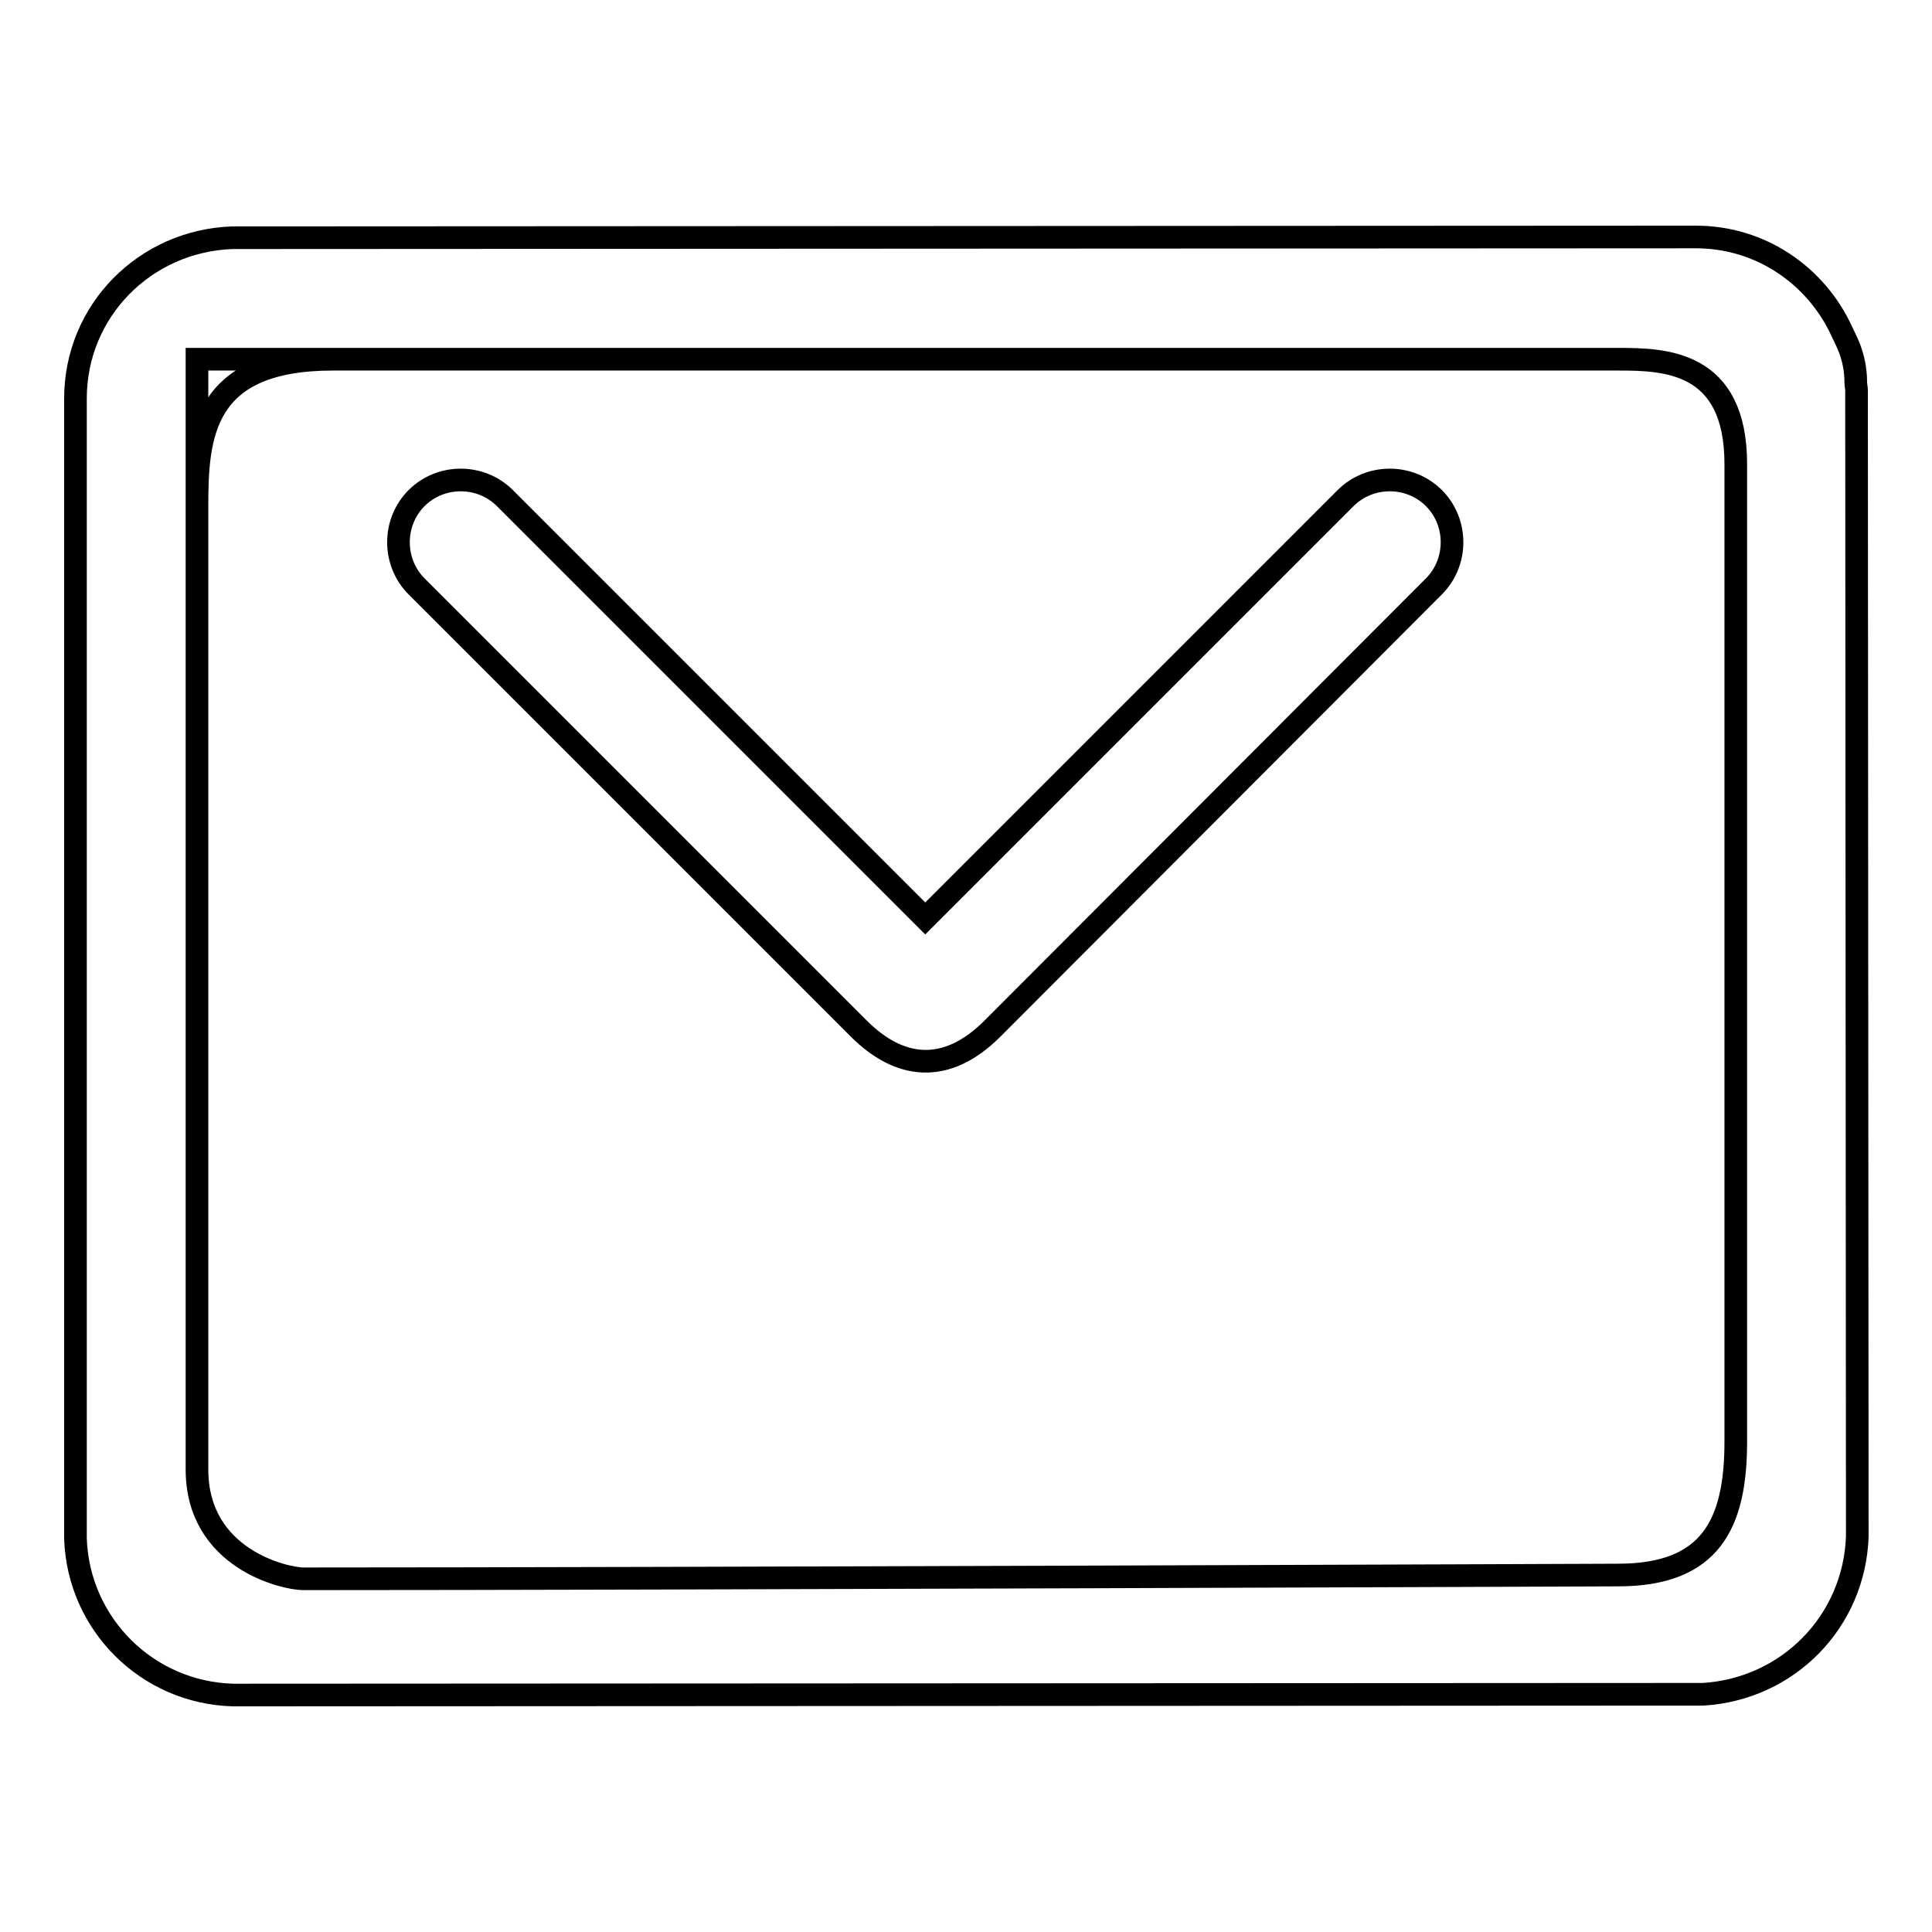 <?xml version="1.0" encoding="utf-8"?>
<!-- Svg Vector Icons : http://www.onlinewebfonts.com/icon -->
<!DOCTYPE svg PUBLIC "-//W3C//DTD SVG 1.1//EN" "http://www.w3.org/Graphics/SVG/1.1/DTD/svg11.dtd">
<svg version="1.1" xmlns="http://www.w3.org/2000/svg" xmlns:xlink="http://www.w3.org/1999/xlink" x="0px" y="0px" viewBox="0 0 256 256" enable-background="new 0 0 256 256" xml:space="preserve">
<g><g><path stroke-width="3" fill-opacity="0" stroke="#000000"  d="M225.7,224.5l-194.8,0.1c-11.4-0.3-20.5-9.4-20.9-20.7L10,52.8c0-11.6,9.2-20.9,20.8-21.3l193.9-0.1c8.6,0,15.9,5.1,19.3,12.4c0.4,1,1.9,3.2,1.9,6.9c0,0.3,0.1,0.7,0.1,1l0.1,151.9C245.7,214.9,236.9,223.8,225.7,224.5z M26.1,47.6l0,147.1c0,11.9,11.7,14.5,14.1,14.5c47.1,0,174.2-0.5,174.2-0.5c12.3,0,15.6-6.8,15.6-17.7l0-129.5c0-13.7-9.4-13.9-15.6-13.9L26.1,47.6z M131.5,136.3c-6.2,6.2-12.4,5.3-17.7,0L55.2,77.7c-3.2-3.2-3.2-8.5,0-11.7c3.2-3.2,8.5-3.2,11.7,0l55.7,55.7l55.7-55.7c3.2-3.2,8.5-3.2,11.7,0c3.2,3.2,3.2,8.5,0,11.7L131.5,136.3z M26.1,67.1V47.6l18,0C26.8,47.6,26.1,57.7,26.1,67.1z"/></g></g>
</svg>